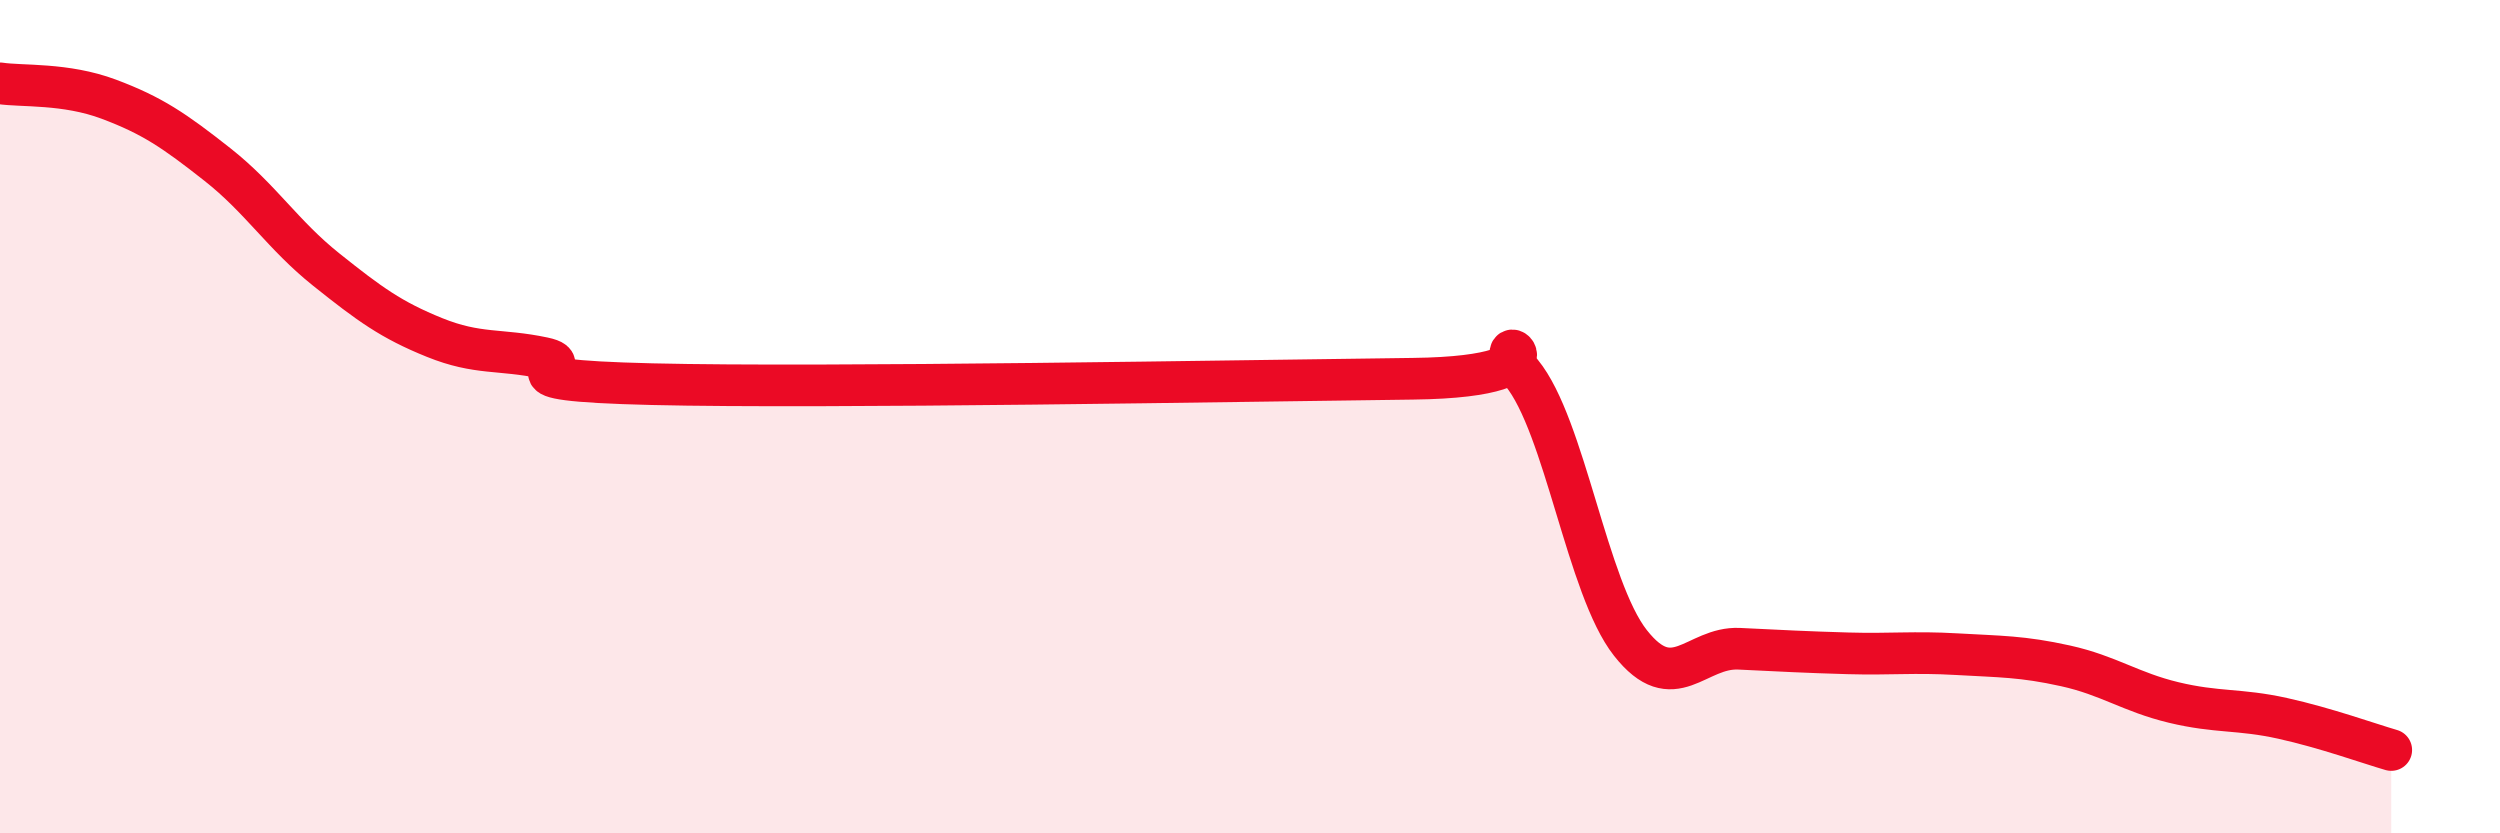 
    <svg width="60" height="20" viewBox="0 0 60 20" xmlns="http://www.w3.org/2000/svg">
      <path
        d="M 0,2 C 0.52,2.08 1.57,1.99 2.61,2.38 C 3.65,2.77 4.18,3.13 5.22,3.95 C 6.26,4.77 6.79,5.64 7.83,6.47 C 8.87,7.3 9.39,7.68 10.43,8.1 C 11.47,8.52 12,8.37 13.04,8.59 C 14.08,8.81 11.48,9.12 15.65,9.22 C 19.82,9.32 29.74,9.14 33.91,9.09 C 38.08,9.04 35.48,7.68 36.52,8.95 C 37.56,10.22 38.09,14.11 39.13,15.43 C 40.17,16.75 40.7,15.52 41.74,15.57 C 42.78,15.62 43.31,15.65 44.35,15.68 C 45.39,15.71 45.92,15.64 46.96,15.7 C 48,15.76 48.53,15.75 49.57,15.98 C 50.61,16.21 51.13,16.61 52.17,16.86 C 53.21,17.11 53.74,17.01 54.78,17.24 C 55.82,17.47 56.87,17.85 57.39,18L57.39 20L0 20Z"
        fill="#EB0A25"
        opacity="0.1"
        stroke-linecap="round"
        stroke-linejoin="round"
      />
      <path
        d="M 0,2 C 0.52,2.08 1.57,1.99 2.61,2.38 C 3.65,2.77 4.18,3.13 5.22,3.95 C 6.26,4.77 6.79,5.64 7.83,6.47 C 8.87,7.3 9.39,7.68 10.43,8.1 C 11.47,8.52 12,8.37 13.04,8.59 C 14.08,8.81 11.48,9.12 15.65,9.22 C 19.82,9.32 29.74,9.14 33.91,9.09 C 38.08,9.04 35.48,7.68 36.52,8.95 C 37.56,10.22 38.09,14.11 39.13,15.43 C 40.17,16.75 40.7,15.52 41.74,15.57 C 42.78,15.62 43.31,15.65 44.35,15.68 C 45.39,15.71 45.92,15.64 46.96,15.7 C 48,15.76 48.53,15.75 49.57,15.98 C 50.61,16.21 51.13,16.61 52.17,16.86 C 53.21,17.11 53.74,17.01 54.78,17.24 C 55.82,17.47 56.87,17.85 57.39,18"
        stroke="#EB0A25"
        stroke-width="1"
        fill="none"
        stroke-linecap="round"
        stroke-linejoin="round"
      />
    </svg>
  